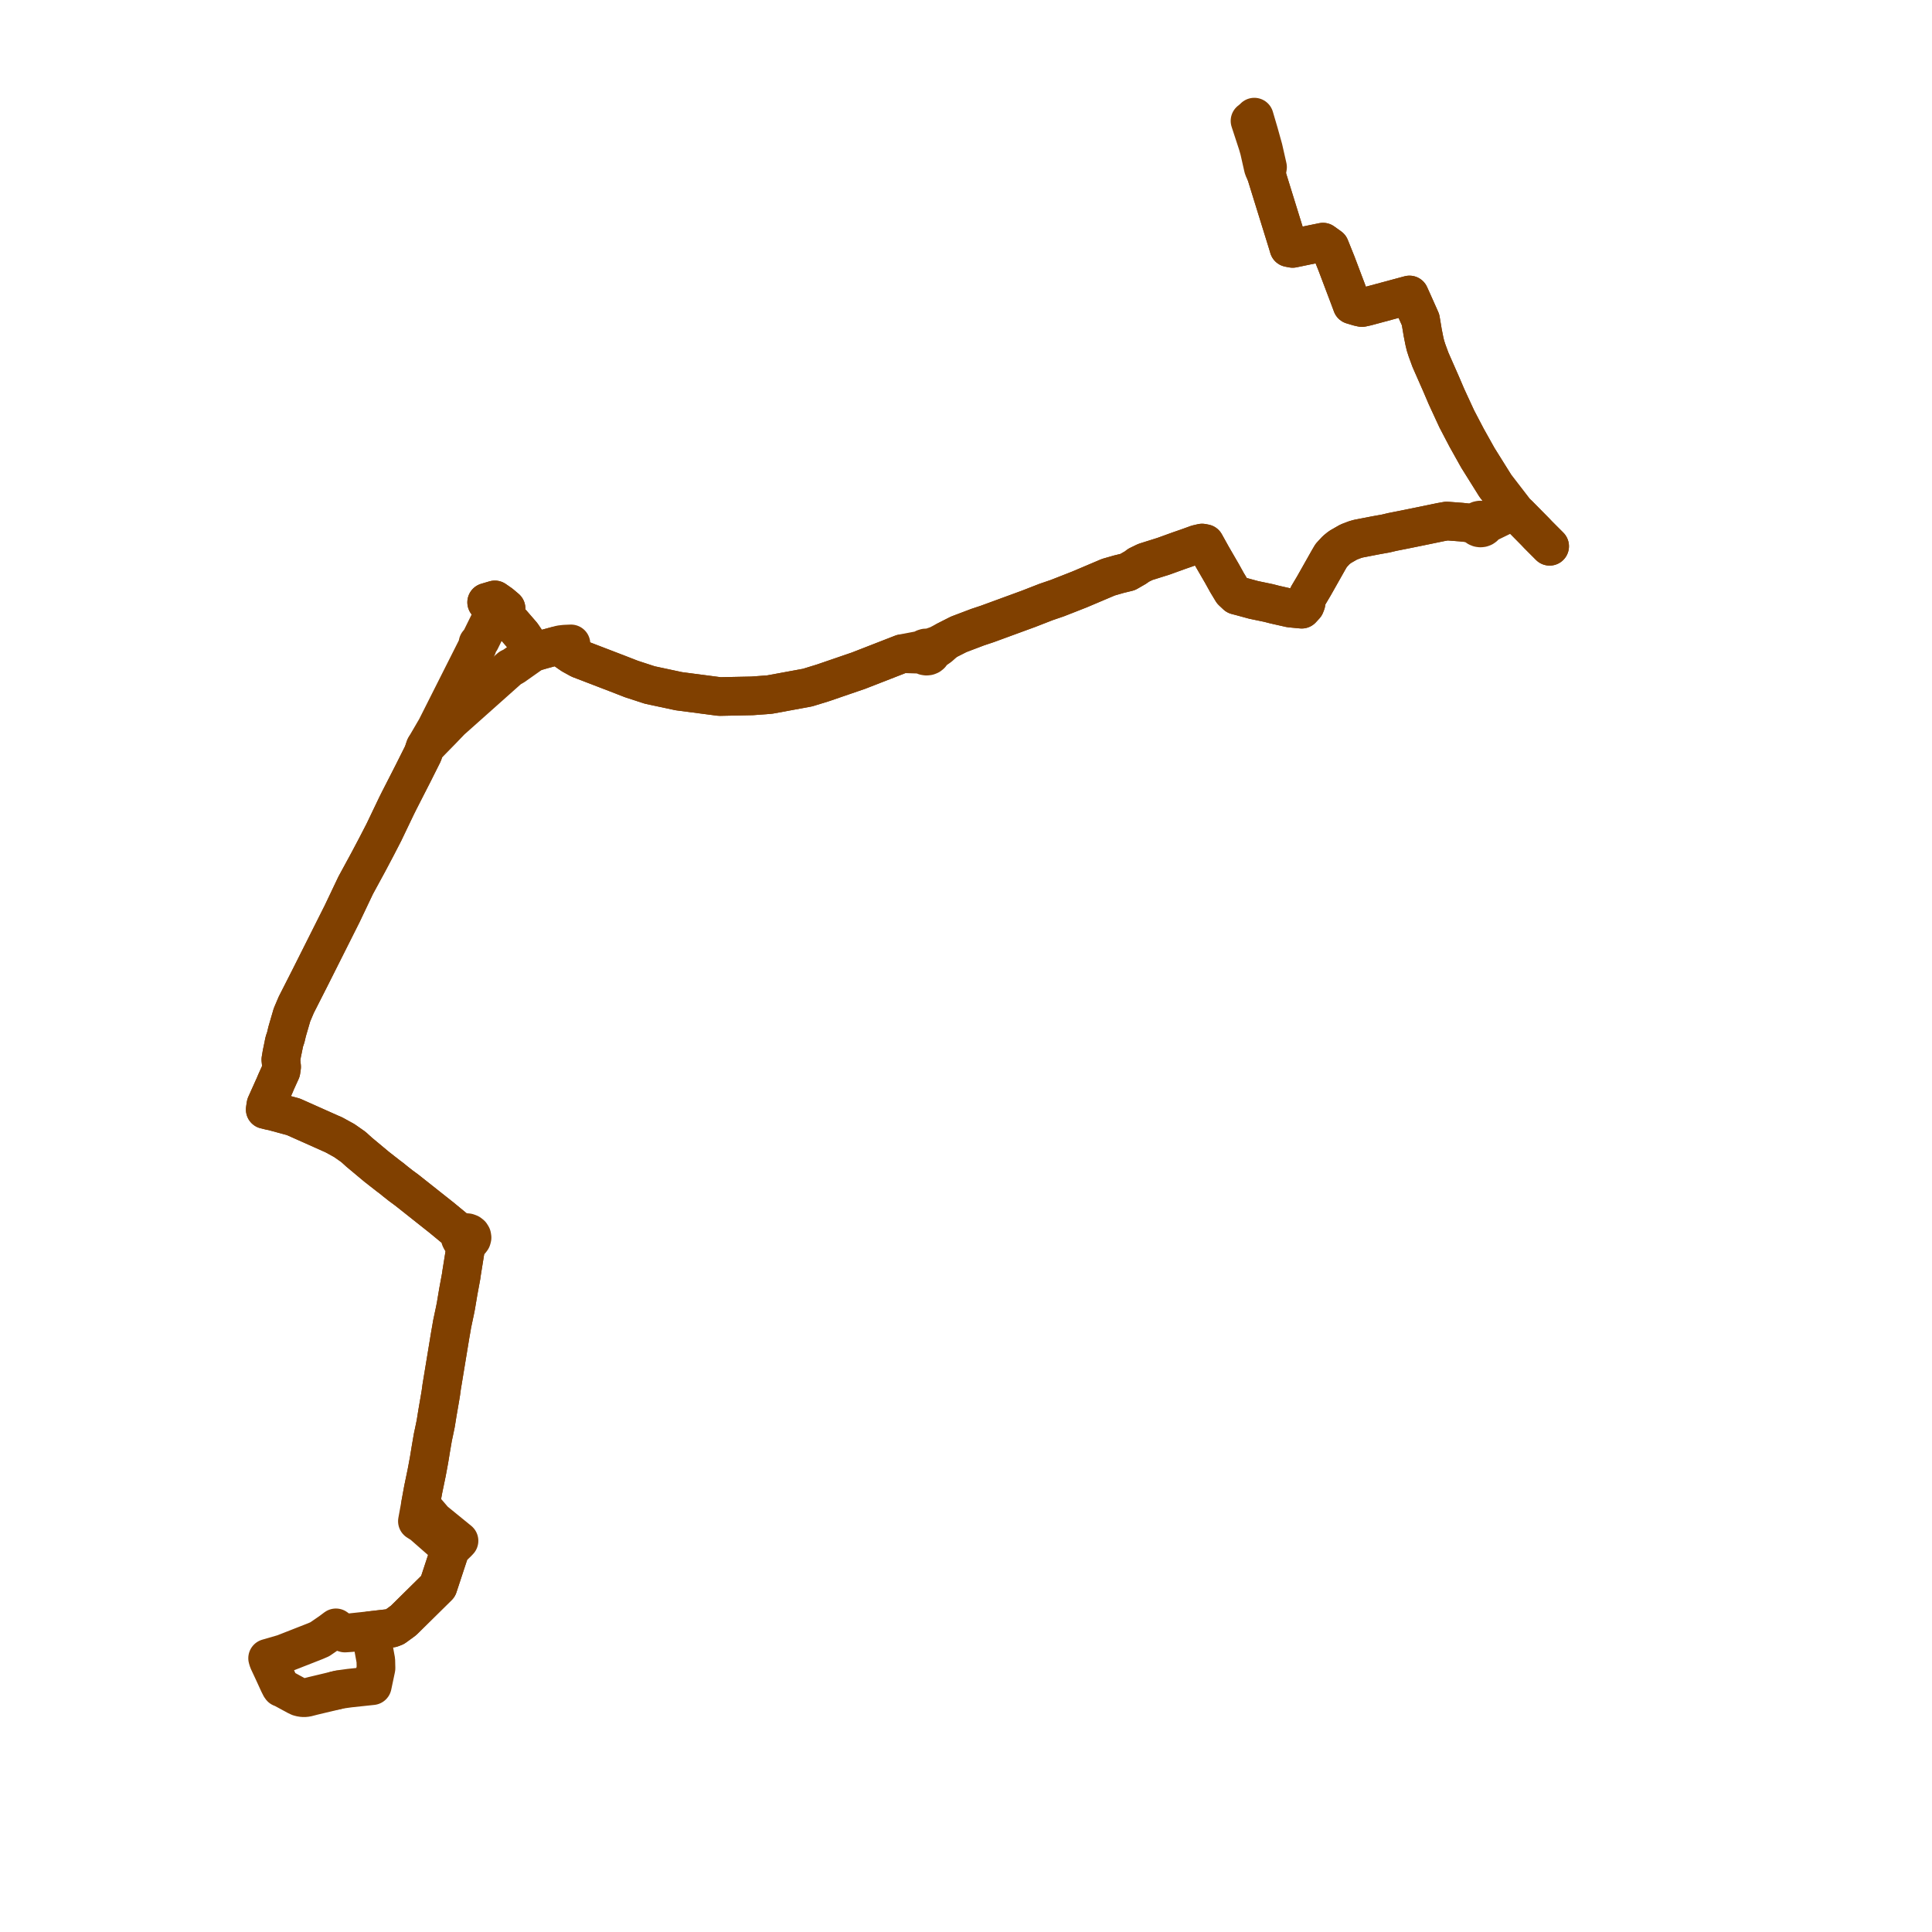    
<svg width="329.901" height="329.901" version="1.1"
     xmlns="http://www.w3.org/2000/svg">

  <title>Plan de ligne</title>
  <desc>Du 2023-09-04 au 9999-01-01</desc>

<path d='M 213.446 20.641 L 214.736 24.579 L 215.028 25.593 L 215.675 28.456 L 215.755 28.767 L 216.221 29.793 L 216.491 30.674 L 217.24 33.092 L 217.818 34.958 L 218.491 37.128 L 219.269 39.637 L 219.645 40.849 L 219.887 41.632 L 220.08 42.292 L 220.368 42.347 L 220.726 42.416 L 224.285 41.676 L 225.907 41.345 L 226.495 41.766 L 227.083 42.187 L 227.552 43.354 L 228.197 44.959 L 230.484 51.005 L 230.698 51.582 L 230.874 52.058 L 231.323 52.191 L 231.972 52.386 L 232.559 52.516 L 233.379 52.335 L 239.214 50.763 L 240.677 50.368 L 241.408 51.992 L 242.569 54.595 L 242.943 56.835 L 243.233 58.289 L 243.293 58.537 L 243.41 59.023 L 243.664 59.813 L 243.877 60.396 L 243.988 60.698 L 244.261 61.444 L 246.071 65.556 L 247.004 67.738 L 247.451 68.707 L 248.76 71.54 L 249.248 72.473 L 250.438 74.748 L 252.348 78.164 L 253.887 80.626 L 255.349 82.965 L 257.877 86.247 L 258.823 87.476 L 259.259 87.859 L 260.655 89.273 L 262.152 90.789 L 262.639 91.304 L 264.612 93.281 L 262.639 91.304 L 262.152 90.789 L 260.655 89.273 L 259.259 87.859 L 258.823 87.476 L 257.877 86.247 L 257.373 87.079 L 257.108 87.295 L 256.321 87.771 L 255.733 88.06 L 254.226 88.798 L 253.902 88.894 L 253.157 88.864 L 252.952 88.811 L 252.737 88.803 L 252.493 88.852 L 252.278 88.957 L 252.112 89.112 L 252.01 89.3 L 251.982 89.504 L 251.342 89.352 L 249.519 89.154 L 248.243 89.058 L 247.496 89.002 L 247.018 88.974 L 246.006 89.154 L 243.535 89.666 L 242.204 89.94 L 239.988 90.39 L 237.716 90.84 L 237.019 91.007 L 236.617 91.102 L 234.983 91.393 L 231.968 91.977 L 231.418 92.13 L 230.305 92.553 L 228.798 93.417 L 228.162 93.932 L 227.92 94.193 L 227.309 94.853 L 226.898 95.548 L 224.363 100.037 L 223.699 101.156 L 223.331 101.777 L 223.082 102.442 L 223.011 102.985 L 222.856 103.388 L 222.275 104.023 L 220.311 103.835 L 217.682 103.242 L 216.647 102.975 L 216.173 102.875 L 215.557 102.747 L 214.07 102.438 L 211.914 101.85 L 211.141 101.649 L 210.416 100.967 L 209.988 100.26 L 209.524 99.491 L 208.65 97.916 L 206.948 94.98 L 206.508 94.188 L 205.75 92.821 L 205.265 92.729 L 204.426 92.924 L 202.814 93.508 L 202.551 93.599 L 201.257 94.047 L 199.211 94.788 L 198.681 94.98 L 195.567 95.96 L 194.382 96.537 L 194.003 96.848 L 192.561 97.678 L 192.058 97.801 L 191.06 98.044 L 189.268 98.558 L 185.945 99.967 L 184.319 100.656 L 181.839 101.63 L 180.524 102.144 L 178.624 102.794 L 175.622 103.963 L 172.628 105.06 L 171.974 105.299 L 171.172 105.594 L 170.272 105.924 L 168.572 106.546 L 166.933 107.092 L 165.351 107.692 L 163.698 108.319 L 161.577 109.394 L 160.158 110.138 L 159.307 110.436 L 158.573 110.692 L 158.312 110.634 L 158.041 110.645 L 157.789 110.725 L 157.623 110.828 L 157.492 110.96 L 156.96 111.059 L 154.035 111.62 L 149.437 113.412 L 146.888 114.405 L 146.576 114.526 L 140.486 116.615 L 138.395 117.257 L 137.892 117.411 L 131.532 118.582 L 131.417 118.603 L 128.449 118.824 L 126.298 118.868 L 122.879 118.938 L 115.926 118.029 L 113.812 117.577 L 110.959 116.968 L 107.823 115.945 L 105.454 115.023 L 104.771 114.761 L 103.108 114.122 L 99.906 112.893 L 98.974 112.536 L 97.666 111.815 L 96.914 111.297 L 97.1 110.734 L 97.499 109.948 L 96.424 109.995 L 95.683 110.082 L 94.896 110.309 L 92.673 110.912 L 91.054 111.383 L 90.691 110.714 L 89.129 108.406 L 87.339 106.339 L 85.86 105.045 L 86.323 104.546 L 86.413 103.908 L 85.484 103.124 L 84.496 102.438 L 83.877 102.62 L 83.1 102.849 L 83.537 103.173 L 84.703 104.034 L 84.329 104.689 L 84.041 105.274 L 82.029 109.353 L 81.616 109.84 L 81.506 110.417 L 74.49 124.336 L 72.594 127.588 L 72.223 128.694 L 70.522 132.086 L 68.828 135.399 L 68.176 136.674 L 67.971 137.088 L 67.728 137.572 L 65.546 142.129 L 64.23 144.677 L 62.871 147.245 L 62.547 147.841 L 60.726 151.19 L 58.425 156.032 L 58.121 156.636 L 55.912 161.035 L 53.373 166.089 L 53.216 166.402 L 52.981 166.869 L 50.585 171.583 L 49.858 173.299 L 49.036 176.116 L 48.797 177.129 L 48.55 177.857 L 48.303 179.07 L 48.123 179.94 L 47.957 180.935 L 48.087 182.169 L 47.985 182.887 L 47.149 184.728 L 46.943 185.226 L 45.412 188.633 L 45.374 188.839 L 45.289 189.459 L 46.125 189.662 L 46.568 189.745 L 50.096 190.702 L 51.152 191.173 L 52.798 191.907 L 56.591 193.6 L 56.919 193.731 L 58.328 194.506 L 58.763 194.74 L 60.332 195.838 L 61.328 196.74 L 64.31 199.228 L 66.309 200.791 L 66.441 200.889 L 66.791 201.149 L 67.368 201.618 L 67.523 201.745 L 68.417 202.449 L 69.527 203.268 L 69.934 203.591 L 71.664 204.962 L 75.454 207.966 L 75.748 208.208 L 75.807 208.257 L 78.424 210.418 L 78.836 210.751 L 78.669 210.967 L 78.592 211.216 L 78.611 211.472 L 78.734 211.722 L 78.947 211.927 L 79.231 212.065 L 79.553 212.12 L 79.485 213.235 L 79.017 216.148 L 78.968 216.451 L 78.827 217.331 L 78.802 217.49 L 78.756 217.859 L 78.256 220.561 L 77.853 222.962 L 77.713 223.681 L 77.589 224.267 L 77.196 226.122 L 77.15 226.403 L 77.084 226.795 L 76.934 227.647 L 76.877 227.965 L 76.409 230.81 L 75.979 233.422 L 75.411 236.866 L 75.283 237.826 L 75.133 238.736 L 74.694 241.278 L 74.607 241.818 L 74.405 243.08 L 74.125 244.434 L 73.915 245.41 L 73.569 247.431 L 73.266 249.285 L 73.004 250.702 L 72.849 251.521 L 72.269 254.312 L 71.817 256.781 L 71.781 256.98 L 71.462 258.719 L 71.417 258.969 L 71.272 259.758 L 72.107 260.285 L 76.435 264.083 L 76.876 264.589 L 76.199 266.645 L 74.805 270.879 L 68.91 276.697 L 67.914 277.425 L 67.375 277.817 L 66.859 278.015 L 63.241 278.43 L 64.175 283.53 L 64.207 284.861 L 63.577 287.843 L 59.684 288.257 L 58.013 288.489 L 57.292 288.661' fill='transparent' stroke='#804000' stroke-linecap='round' stroke-linejoin='round' stroke-width='6.598'/><path d='M 57.292 288.661 L 57.71 288.562 L 53.445 289.581 L 52.356 289.861 L 51.912 289.901 L 51.506 289.869 L 51.068 289.761 L 50.618 289.545 L 48.261 288.263 L 48.137 288.214 L 48.016 288.184 L 47.954 288.111 L 47.902 288.023 L 47.619 287.465 L 46.674 285.401 L 45.828 283.593 L 45.696 283.156 L 48.423 282.365 L 50.987 281.36 L 52.531 280.755 L 53.856 280.235 L 54.612 279.908 L 56.43 278.658 L 57.229 278.061 L 57.36 277.964 L 58.257 278.639 L 58.9 278.853 L 59.949 278.779 L 63.241 278.43 L 66.859 278.015 L 67.375 277.817 L 67.914 277.425 L 68.91 276.697 L 70.68 274.951 L 74.805 270.879 L 76.199 266.645 L 76.876 264.589 L 77.168 264.294 L 78.105 263.392 L 78.381 263.101 L 74.14 259.645 L 73.921 259.389 L 72.832 258.117 L 72.247 257.435 L 71.817 256.781 L 72.269 254.312 L 72.849 251.521 L 73.004 250.702 L 73.266 249.285 L 73.569 247.431 L 73.915 245.41 L 74.125 244.434 L 74.405 243.08 L 74.607 241.818 L 74.694 241.278 L 75.133 238.736 L 75.283 237.826 L 75.411 236.866 L 75.83 234.324 L 75.979 233.422 L 76.409 230.81 L 76.877 227.965 L 76.934 227.647 L 77.084 226.795 L 77.15 226.403 L 77.196 226.122 L 77.589 224.267 L 77.713 223.681 L 77.853 222.962 L 78.256 220.561 L 78.756 217.859 L 78.802 217.49 L 78.827 217.331 L 78.968 216.451 L 79.017 216.148 L 79.485 213.235 L 79.553 212.12 L 79.837 212.097 L 80.101 212.01 L 80.361 211.835 L 80.535 211.598 L 80.606 211.328 L 80.562 211.051 L 80.408 210.801 L 80.161 210.608 L 79.849 210.493 L 79.573 210.467 L 79.298 210.504 L 79.046 210.601 L 78.836 210.751 L 78.424 210.418 L 75.807 208.257 L 75.748 208.208 L 75.454 207.966 L 72.19 205.379 L 71.664 204.962 L 69.934 203.591 L 69.527 203.268 L 68.417 202.449 L 67.523 201.745 L 67.368 201.618 L 66.791 201.149 L 66.441 200.889 L 66.309 200.791 L 64.31 199.228 L 61.328 196.74 L 60.332 195.838 L 58.763 194.74 L 58.328 194.506 L 56.919 193.731 L 56.591 193.6 L 51.152 191.173 L 50.096 190.702 L 46.568 189.745 L 46.125 189.662 L 45.289 189.459 L 45.374 188.839 L 45.412 188.633 L 46.314 186.625 L 46.943 185.226 L 47.149 184.728 L 47.985 182.887 L 48.087 182.169 L 47.957 180.935 L 48.123 179.94 L 48.303 179.07 L 48.55 177.857 L 48.797 177.129 L 49.036 176.116 L 49.858 173.299 L 50.585 171.583 L 52.981 166.869 L 53.216 166.402 L 53.373 166.089 L 56.677 159.511 L 58.121 156.636 L 58.425 156.032 L 60.726 151.19 L 62.547 147.841 L 62.871 147.245 L 64.23 144.677 L 65.546 142.129 L 67.728 137.572 L 67.971 137.088 L 68.176 136.674 L 70.522 132.086 L 72.223 128.694 L 72.594 127.588 L 74.057 126.085 L 75.27 124.848 L 77.022 123.028 L 79.421 120.892 L 87.101 114.051 L 87.657 113.778 L 88.002 113.535 L 90.411 111.836 L 91.054 111.383 L 90.691 110.714 L 89.129 108.406 L 87.339 106.339 L 85.86 105.045 L 84.703 104.034 L 84.048 103.55 L 83.537 103.173 L 83.1 102.849 L 83.764 102.653 L 84.496 102.438 L 85.484 103.124 L 86.413 103.908 L 86.323 104.546 L 86.171 104.71 L 85.86 105.045 L 87.339 106.339 L 89.129 108.406 L 90.691 110.714 L 91.054 111.383 L 92.673 110.912 L 94.896 110.309 L 95.585 110.455 L 96.101 110.736 L 96.914 111.297 L 97.666 111.815 L 98.974 112.536 L 103.108 114.122 L 104.771 114.761 L 105.454 115.023 L 107.823 115.945 L 110.959 116.968 L 115.926 118.029 L 122.879 118.938 L 126.298 118.868 L 128.449 118.824 L 129.652 118.735 L 131.417 118.603 L 131.532 118.582 L 137.892 117.411 L 138.395 117.257 L 140.486 116.615 L 146.576 114.526 L 146.888 114.405 L 154.035 111.62 L 157.023 111.714 L 157.504 111.726 L 157.684 111.887 L 157.916 111.995 L 158.188 112.04 L 158.464 112.012 L 158.714 111.914 L 158.914 111.755 L 159.037 111.563 L 159.083 111.349 L 159.654 110.951 L 160.403 110.428 L 161.577 109.394 L 163.698 108.319 L 165.351 107.692 L 166.933 107.092 L 168.572 106.546 L 170.411 105.873 L 171.172 105.594 L 171.974 105.299 L 172.628 105.06 L 175.622 103.963 L 178.624 102.794 L 180.524 102.144 L 181.839 101.63 L 184.319 100.656 L 185.945 99.967 L 187.886 99.144 L 189.268 98.558 L 191.06 98.044 L 192.058 97.801 L 192.561 97.678 L 194.003 96.848 L 194.382 96.537 L 195.567 95.96 L 198.681 94.98 L 200.339 94.38 L 201.257 94.047 L 202.551 93.599 L 202.814 93.508 L 204.426 92.924 L 205.265 92.729 L 205.75 92.821 L 206.508 94.188 L 206.948 94.98 L 208.65 97.916 L 209.524 99.491 L 209.988 100.26 L 210.416 100.967 L 211.141 101.649 L 211.914 101.85 L 214.07 102.438 L 215.557 102.747 L 216.173 102.875 L 216.647 102.975 L 217.682 103.242 L 220.311 103.835 L 222.275 104.023 L 222.856 103.388 L 223.011 102.985 L 223.082 102.442 L 223.331 101.777 L 223.699 101.156 L 224.363 100.037 L 226.898 95.548 L 227.309 94.853 L 227.92 94.193 L 228.162 93.932 L 228.798 93.417 L 230.305 92.553 L 231.418 92.13 L 231.968 91.977 L 232.72 91.831 L 234.983 91.393 L 236.617 91.102 L 237.019 91.007 L 237.716 90.84 L 239.988 90.39 L 242.204 89.94 L 243.535 89.666 L 246.006 89.154 L 247.018 88.974 L 247.496 89.002 L 249.519 89.154 L 251.342 89.352 L 251.982 89.504 L 252.029 89.704 L 252.147 89.883 L 252.326 90.026 L 252.548 90.119 L 252.793 90.153 L 253.03 90.128 L 253.247 90.05 L 253.428 89.923 L 253.558 89.76 L 253.972 89.389 L 254.264 89.247 L 256.781 88.021 L 257.459 87.734 L 257.746 87.618 L 258.823 87.476 L 259.259 87.859 L 260.655 89.273 L 262.152 90.789 L 262.639 91.304 L 264.612 93.281 L 262.639 91.304 L 262.152 90.789 L 260.655 89.273 L 259.259 87.859 L 258.823 87.476 L 257.877 86.247 L 255.349 82.965 L 253.887 80.626 L 252.348 78.164 L 250.438 74.748 L 248.76 71.54 L 247.451 68.707 L 247.004 67.738 L 246.071 65.556 L 244.727 62.503 L 244.261 61.444 L 243.988 60.698 L 243.877 60.396 L 243.664 59.813 L 243.41 59.023 L 243.293 58.537 L 243.233 58.289 L 242.943 56.835 L 242.569 54.595 L 241.408 51.992 L 240.677 50.368 L 233.379 52.335 L 232.559 52.516 L 231.972 52.386 L 231.323 52.191 L 230.874 52.058 L 230.698 51.582 L 230.484 51.005 L 229.184 47.568 L 228.197 44.959 L 227.083 42.187 L 226.495 41.766 L 225.907 41.345 L 225.559 41.416 L 224.285 41.676 L 220.726 42.416 L 220.368 42.347 L 220.08 42.292 L 219.887 41.632 L 219.645 40.849 L 218.491 37.128 L 217.818 34.958 L 217.24 33.092 L 216.905 32.011 L 216.491 30.674 L 216.221 29.793 L 216.441 28.545 L 216.402 28.374 L 215.726 25.393 L 215.447 24.391 L 214.999 22.782 L 214.881 22.38 L 214.181 20' fill='transparent' stroke='#804000' stroke-linecap='round' stroke-linejoin='round' stroke-width='6.598'/>
</svg>
